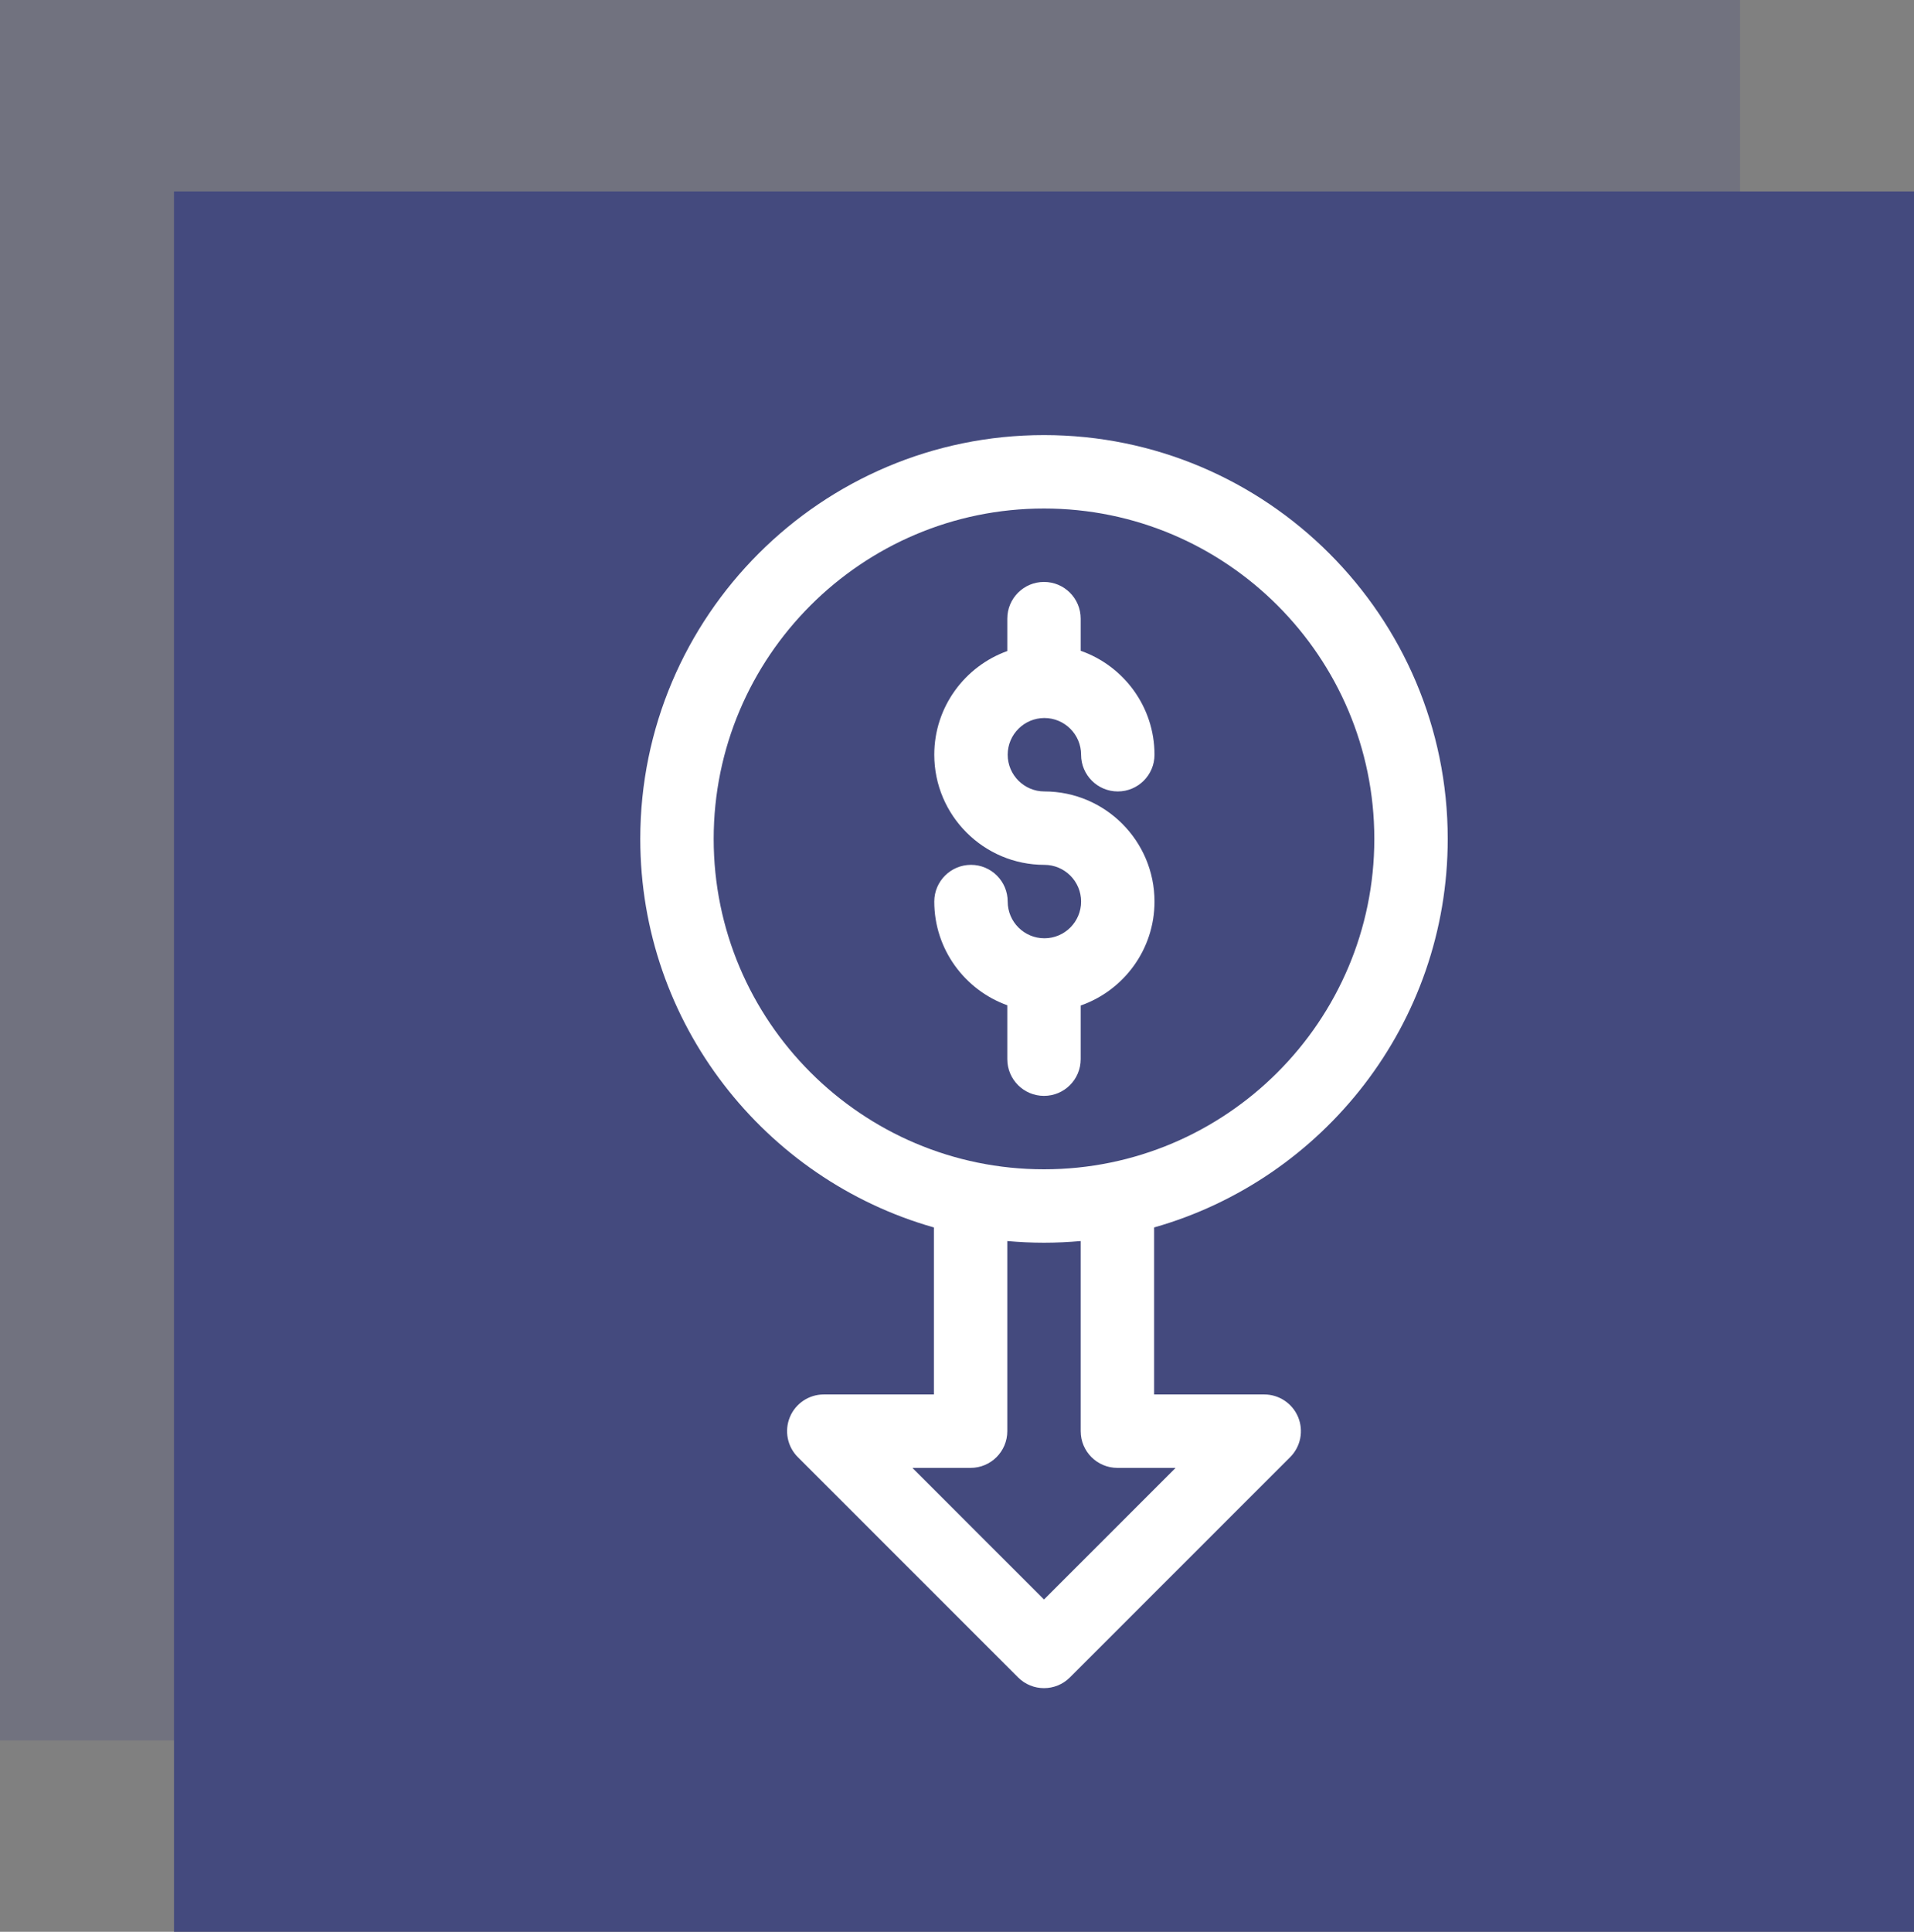 <?xml version="1.0" encoding="UTF-8"?> <svg xmlns="http://www.w3.org/2000/svg" width="110" height="111" viewBox="0 0 110 111" fill="none"><rect x="0" y="0" width="110" height="111" fill="#808080" stroke="none"/> <rect width="100" height="100" fill="#444A7E" fill-opacity="0.25"></rect> <rect x="10" y="11" width="100" height="100" fill="#444A7E"></rect> <path d="M83.203 48.203C83.203 35.409 72.794 25 60 25C47.206 25 36.797 35.409 36.797 48.203C36.797 58.804 43.944 67.768 53.672 70.529V80.125H47.344C46.491 80.125 45.722 80.639 45.395 81.427C45.069 82.215 45.249 83.123 45.852 83.726L58.509 96.382C58.92 96.794 59.46 97 60 97C60.54 97 61.08 96.794 61.491 96.382L74.148 83.726C74.751 83.123 74.931 82.215 74.605 81.427C74.278 80.639 73.509 80.125 72.656 80.125H66.328V70.529C76.056 67.768 83.203 58.804 83.203 48.203ZM41.016 48.203C41.016 37.735 49.532 29.219 60 29.219C70.468 29.219 78.984 37.735 78.984 48.203C78.984 58.671 70.468 67.188 60 67.188C49.532 67.188 41.016 58.671 41.016 48.203ZM64.219 84.344H67.564L60 91.907L52.437 84.344H55.781C56.946 84.344 57.891 83.4 57.891 82.234V71.31C58.586 71.372 59.289 71.406 60 71.406C60.711 71.406 61.414 71.372 62.109 71.31V82.234C62.109 83.4 63.054 84.344 64.219 84.344Z" fill="white"></path> <path d="M62.109 60.859V57.777C64.576 56.913 66.351 54.563 66.351 51.804C66.351 48.315 63.512 45.476 60.023 45.476C58.86 45.476 57.913 44.53 57.913 43.366C57.913 42.203 58.86 41.257 60.023 41.257C61.186 41.257 62.132 42.203 62.132 43.366C62.132 44.532 63.077 45.476 64.241 45.476C65.406 45.476 66.351 44.532 66.351 43.366C66.351 40.608 64.576 38.258 62.109 37.394V35.547C62.109 34.382 61.165 33.438 60 33.438C58.835 33.438 57.891 34.382 57.891 35.547V37.409C55.447 38.286 53.694 40.625 53.694 43.366C53.694 46.856 56.533 49.694 60.023 49.694C61.186 49.694 62.132 50.641 62.132 51.804C62.132 52.967 61.186 53.913 60.023 53.913C58.86 53.913 57.913 52.967 57.913 51.804C57.913 50.639 56.969 49.694 55.804 49.694C54.639 49.694 53.694 50.639 53.694 51.804C53.694 54.545 55.447 56.885 57.891 57.762V60.859C57.891 62.025 58.835 62.969 60 62.969C61.165 62.969 62.109 62.025 62.109 60.859Z" fill="white"></path> </svg> 